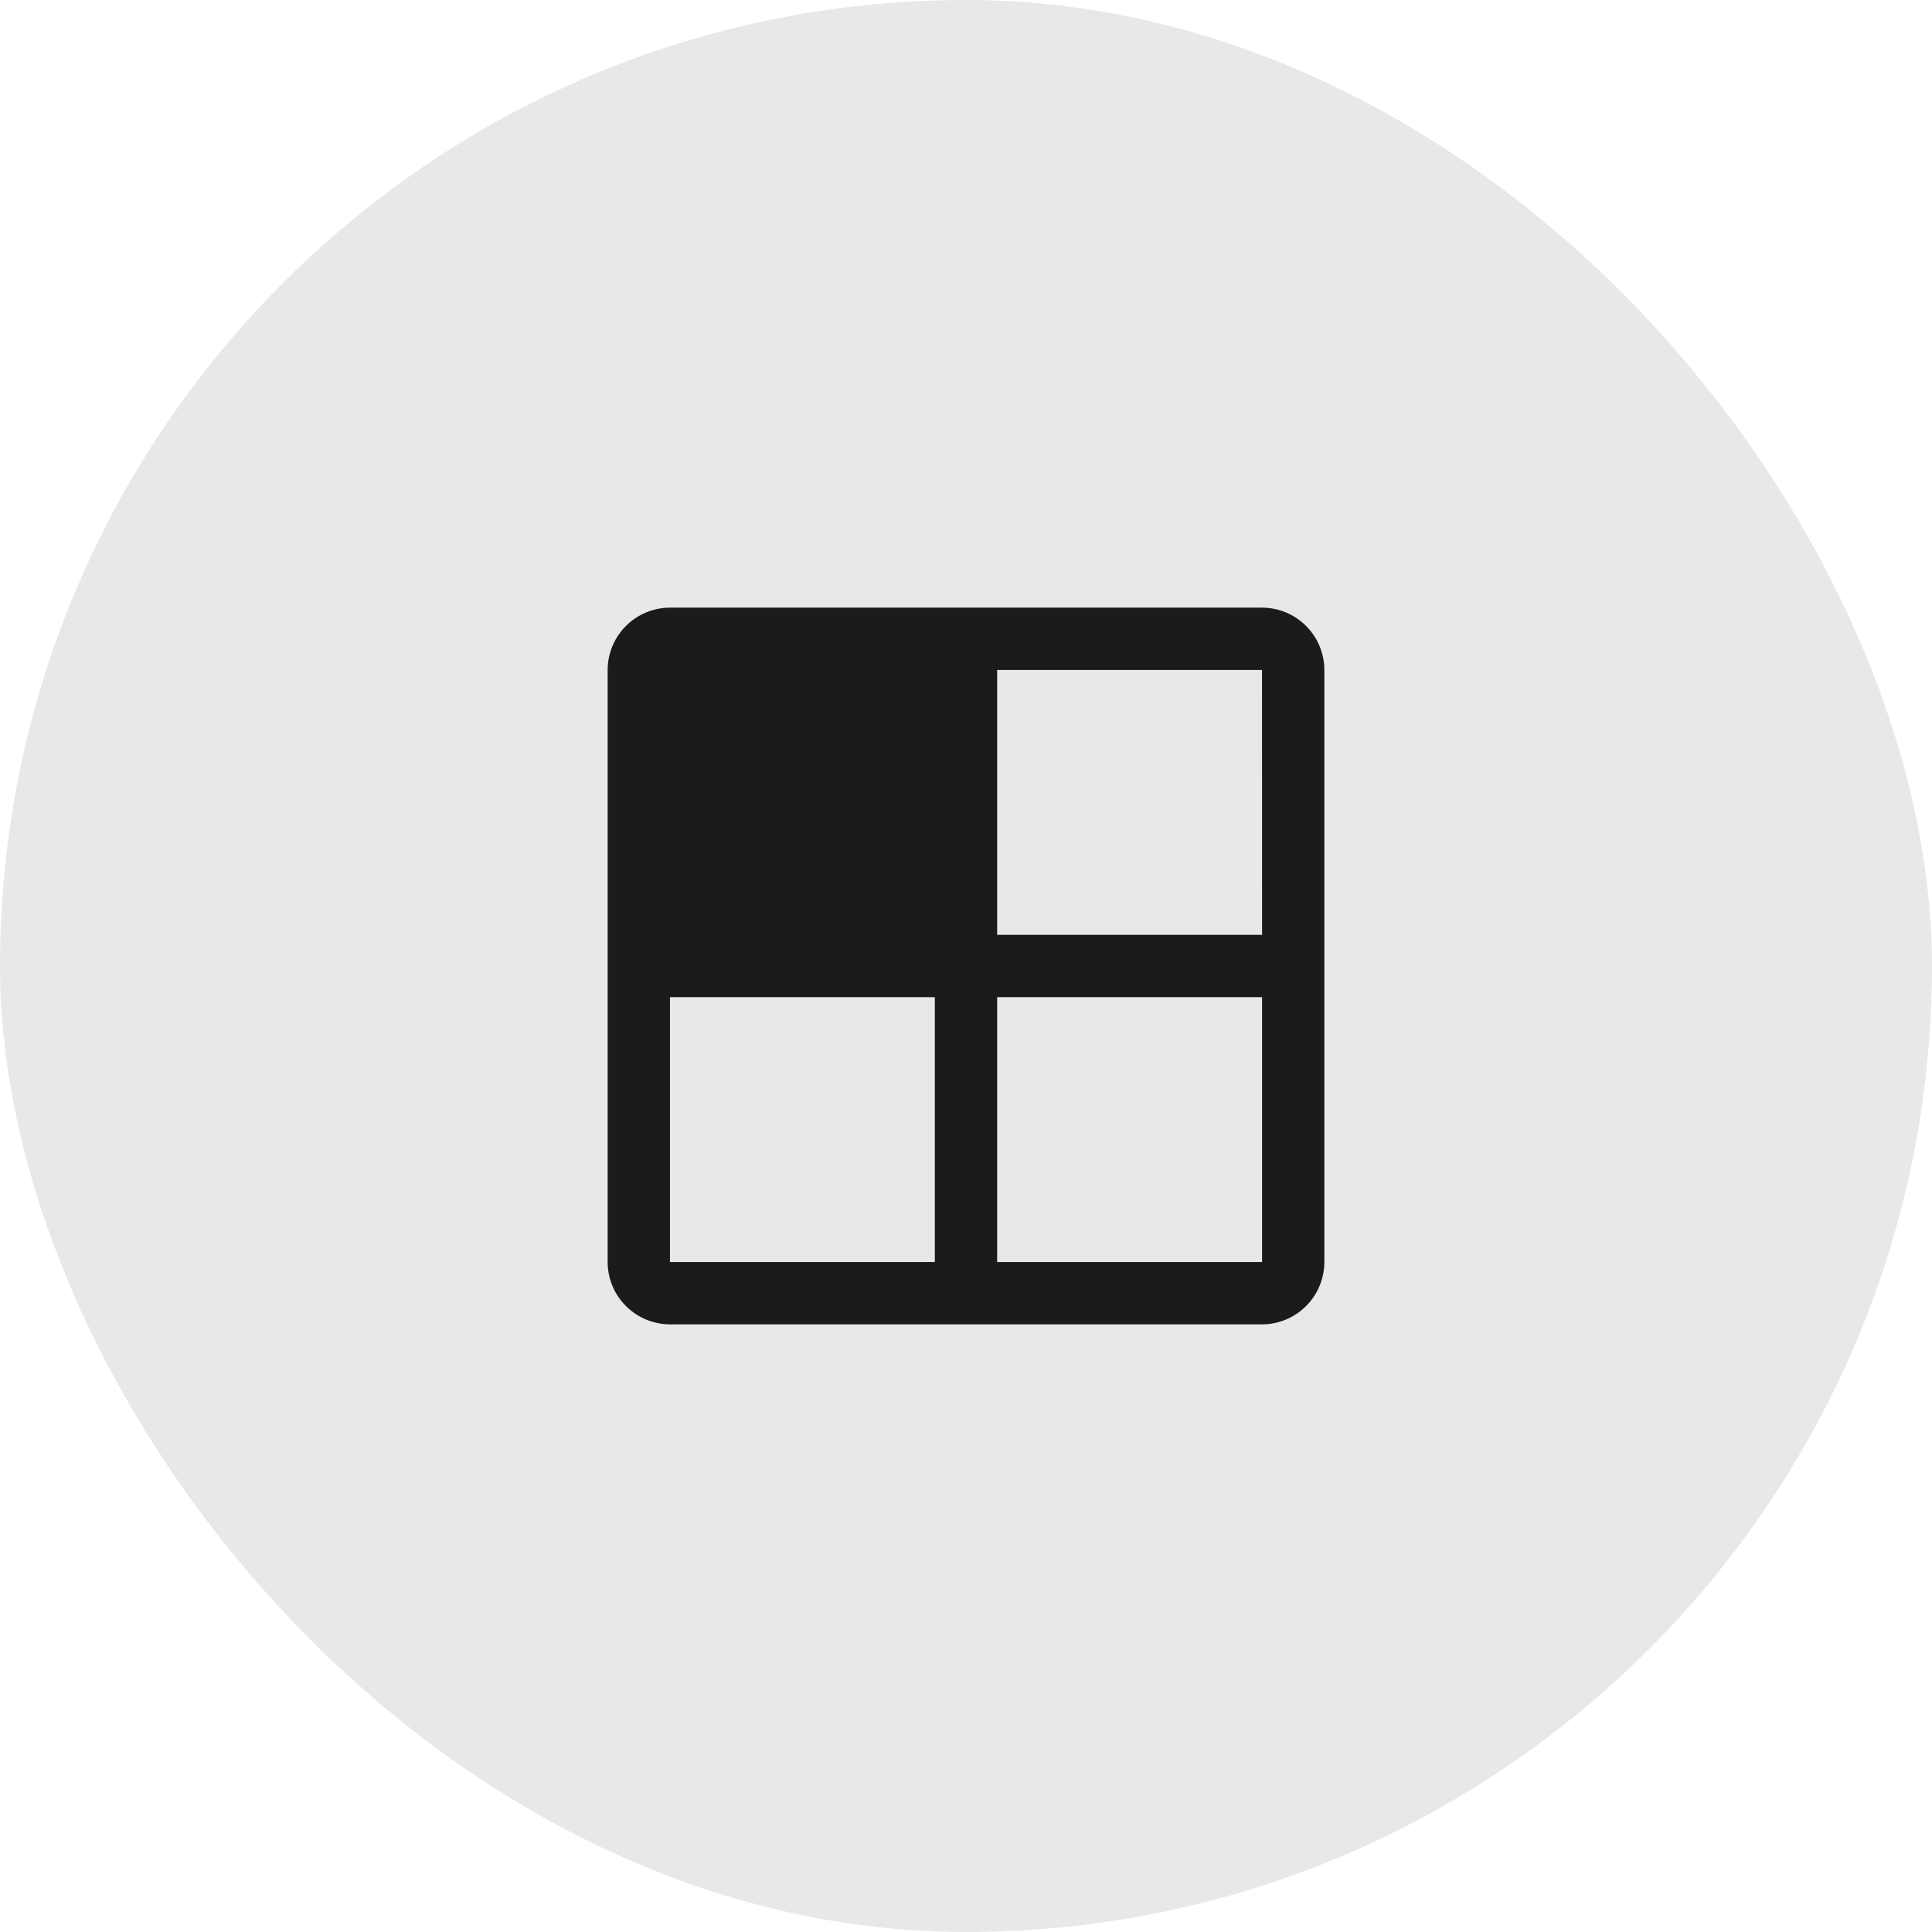 <svg width="62" height="62" viewBox="0 0 62 62" fill="none" xmlns="http://www.w3.org/2000/svg">
<rect width="62" height="62" rx="31" fill="#E8E8E8"/>
<path d="M40.5 19.5H21.5C20.97 19.501 20.461 19.712 20.087 20.087C19.712 20.461 19.501 20.97 19.5 21.5V40.5C19.501 41.03 19.712 41.539 20.087 41.913C20.461 42.288 20.97 42.499 21.5 42.5H40.5C41.03 42.499 41.539 42.288 41.913 41.913C42.288 41.539 42.499 41.03 42.5 40.5V21.5C42.499 20.97 42.288 20.461 41.913 20.087C41.539 19.712 41.03 19.501 40.5 19.5ZM40.501 30H32V21.5H40.5L40.501 30ZM21.5 32H30V40.5H21.5V32ZM40.5 40.5H32V32H40.501L40.501 40.5H40.5Z" fill="#1B1B1B"/>
</svg>
